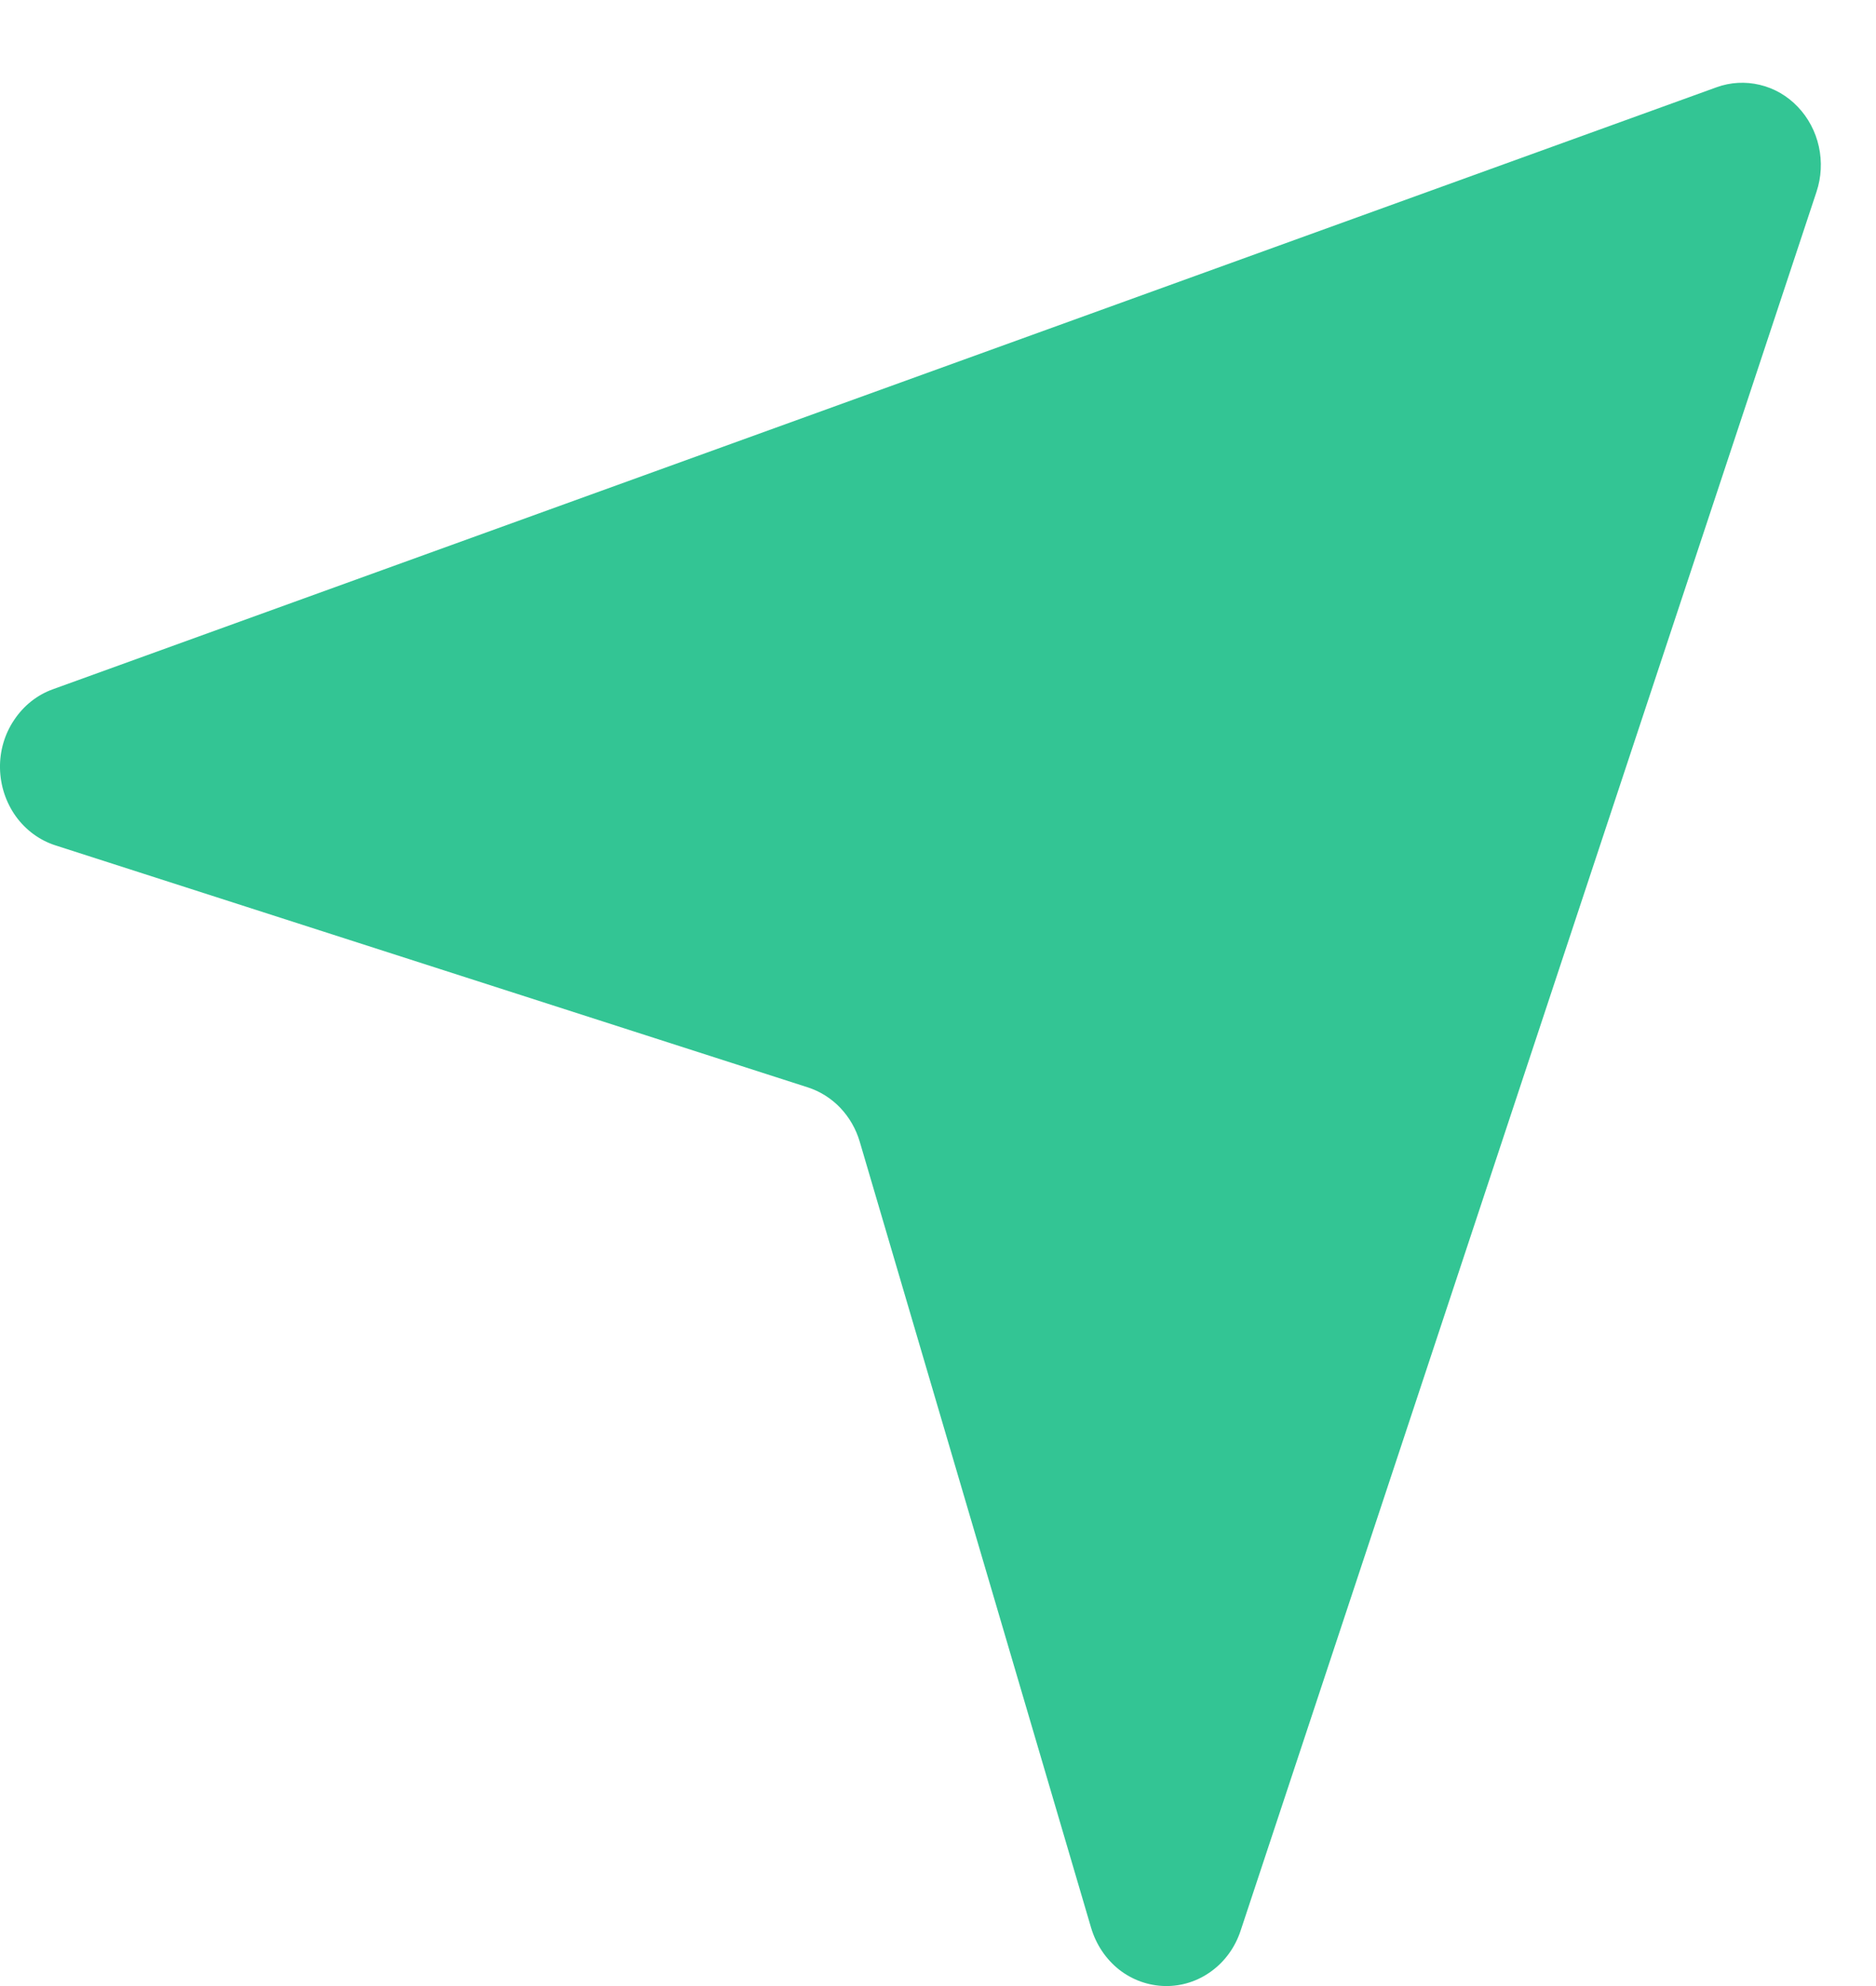 <svg width="17" height="18" viewBox="0 0 17 18" fill="none" xmlns="http://www.w3.org/2000/svg">
<path d="M16.461 1.738L11.242 17.499C11.193 17.647 11.101 17.776 10.977 17.866C10.854 17.956 10.707 18.003 10.557 18C10.407 17.997 10.261 17.945 10.141 17.851C10.021 17.756 9.933 17.624 9.888 17.474L7.791 10.348C7.757 10.232 7.696 10.126 7.614 10.04C7.532 9.954 7.431 9.891 7.32 9.855L0.503 7.662C0.359 7.616 0.233 7.523 0.143 7.398C0.053 7.272 0.003 7.12 0 6.963C-0.003 6.806 0.042 6.652 0.129 6.524C0.215 6.395 0.337 6.298 0.479 6.247L15.555 0.791C15.681 0.745 15.817 0.738 15.947 0.769C16.078 0.8 16.197 0.869 16.291 0.968C16.386 1.067 16.452 1.192 16.482 1.328C16.512 1.464 16.505 1.606 16.461 1.738Z" fill="#33C594"/>
</svg>
